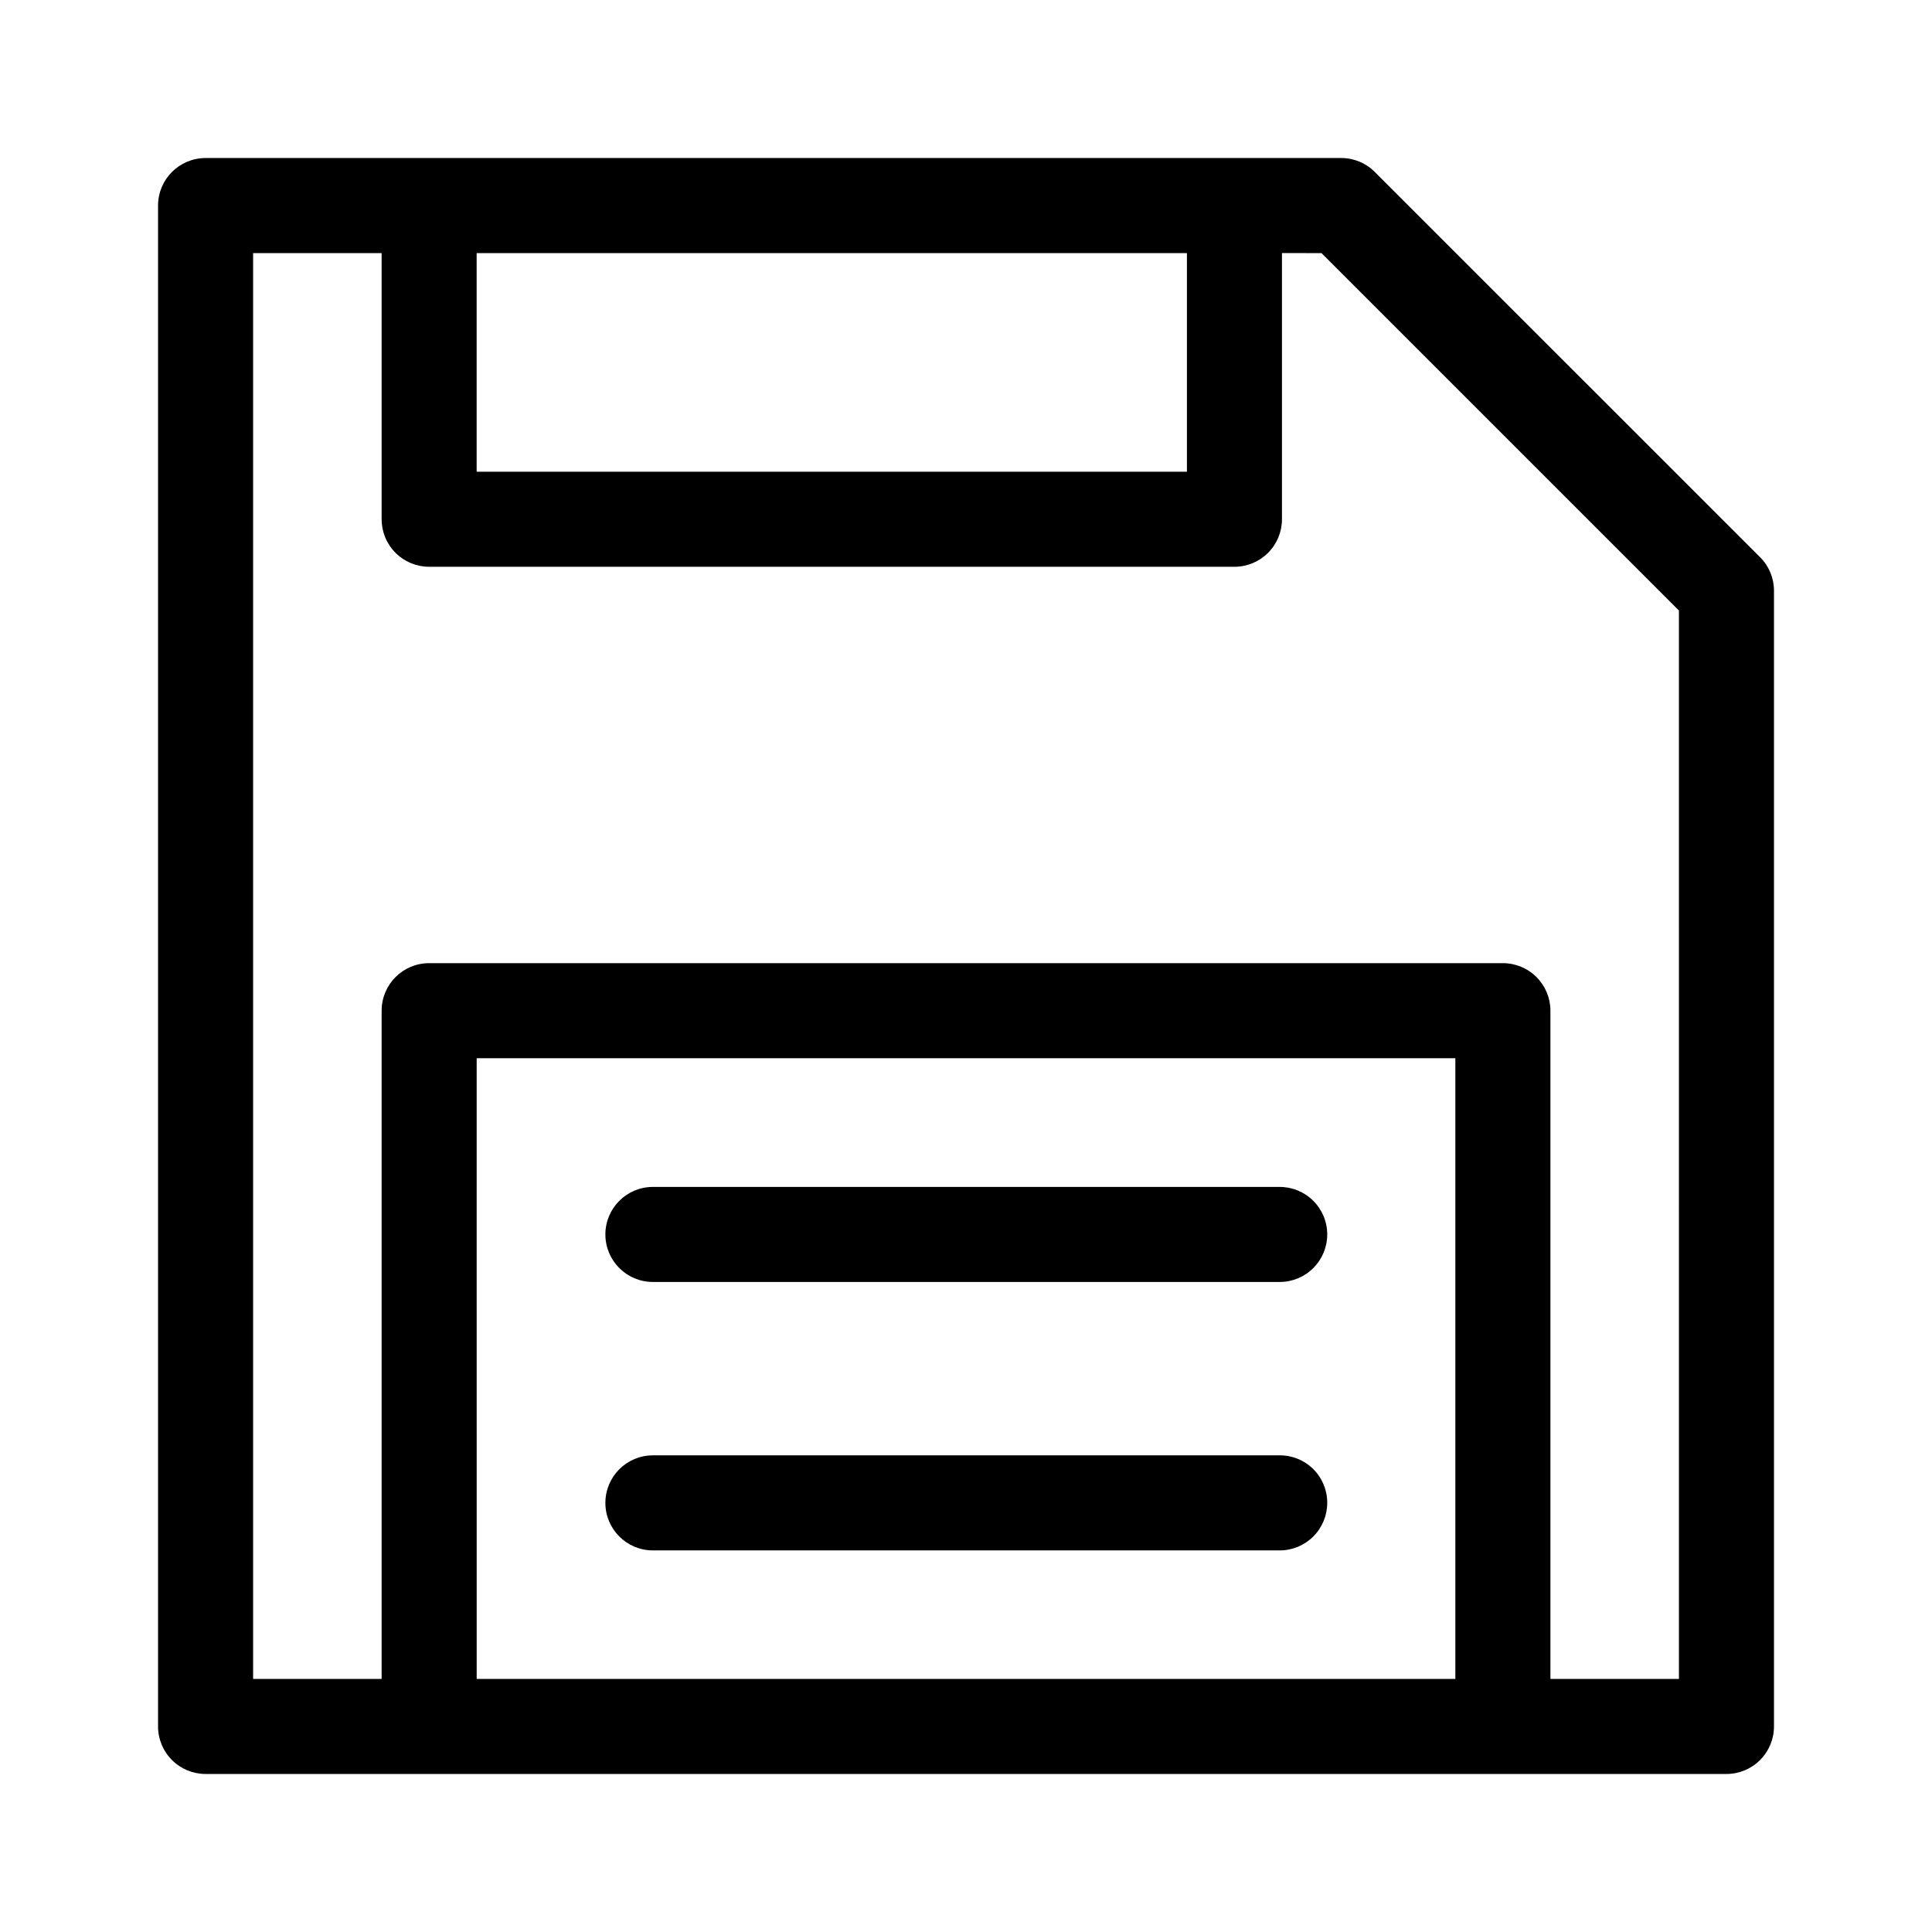 <?xml version="1.0" encoding="UTF-8"?>
<!-- Uploaded to: ICON Repo, www.svgrepo.com, Generator: ICON Repo Mixer Tools -->
<svg fill="#000000" width="800px" height="800px" version="1.1" viewBox="144 144 512 512" xmlns="http://www.w3.org/2000/svg">
 <path d="m508.32 189.56c-2.344-2.363-5.539-3.688-8.867-3.68h-300.97c-6.957 0-12.598 5.641-12.598 12.598v403.05c0 3.34 1.328 6.543 3.691 8.906 2.359 2.359 5.562 3.688 8.906 3.688h403.05c3.34 0 6.543-1.328 8.906-3.688 2.359-2.363 3.688-5.566 3.688-8.906v-300.98c0.008-3.328-1.316-6.523-3.676-8.867zm-49.773 21.512v57.938h-188.23v-57.938zm-188.22 377.86-0.004-164.49h259.36v164.49zm318.61 0h-34.059v-177.09c0-3.344-1.328-6.547-3.691-8.906-2.359-2.363-5.566-3.691-8.906-3.691h-284.55c-6.957 0-12.594 5.641-12.594 12.598v177.09h-34.059v-377.86h34.059v70.535-0.004c0 3.344 1.324 6.547 3.688 8.906 2.363 2.363 5.566 3.691 8.906 3.691h213.41c3.34 0 6.543-1.328 8.906-3.691 2.363-2.359 3.688-5.562 3.688-8.906v-70.535l10.48 0.004 94.715 94.715zm-93.207-117.79c0 3.34-1.328 6.543-3.688 8.906-2.363 2.363-5.566 3.688-8.906 3.688h-166.11c-6.953 0-12.594-5.637-12.594-12.594s5.641-12.594 12.594-12.594h165.96c3.367-0.043 6.609 1.266 9.004 3.633 2.394 2.367 3.742 5.594 3.742 8.961zm0 71.137c0 3.34-1.328 6.547-3.688 8.906-2.363 2.363-5.566 3.691-8.906 3.691h-166.11c-6.953 0-12.594-5.641-12.594-12.598 0-6.957 5.641-12.594 12.594-12.594h165.96c3.371-0.055 6.621 1.25 9.02 3.621 2.398 2.367 3.738 5.602 3.727 8.973z"/>
</svg>